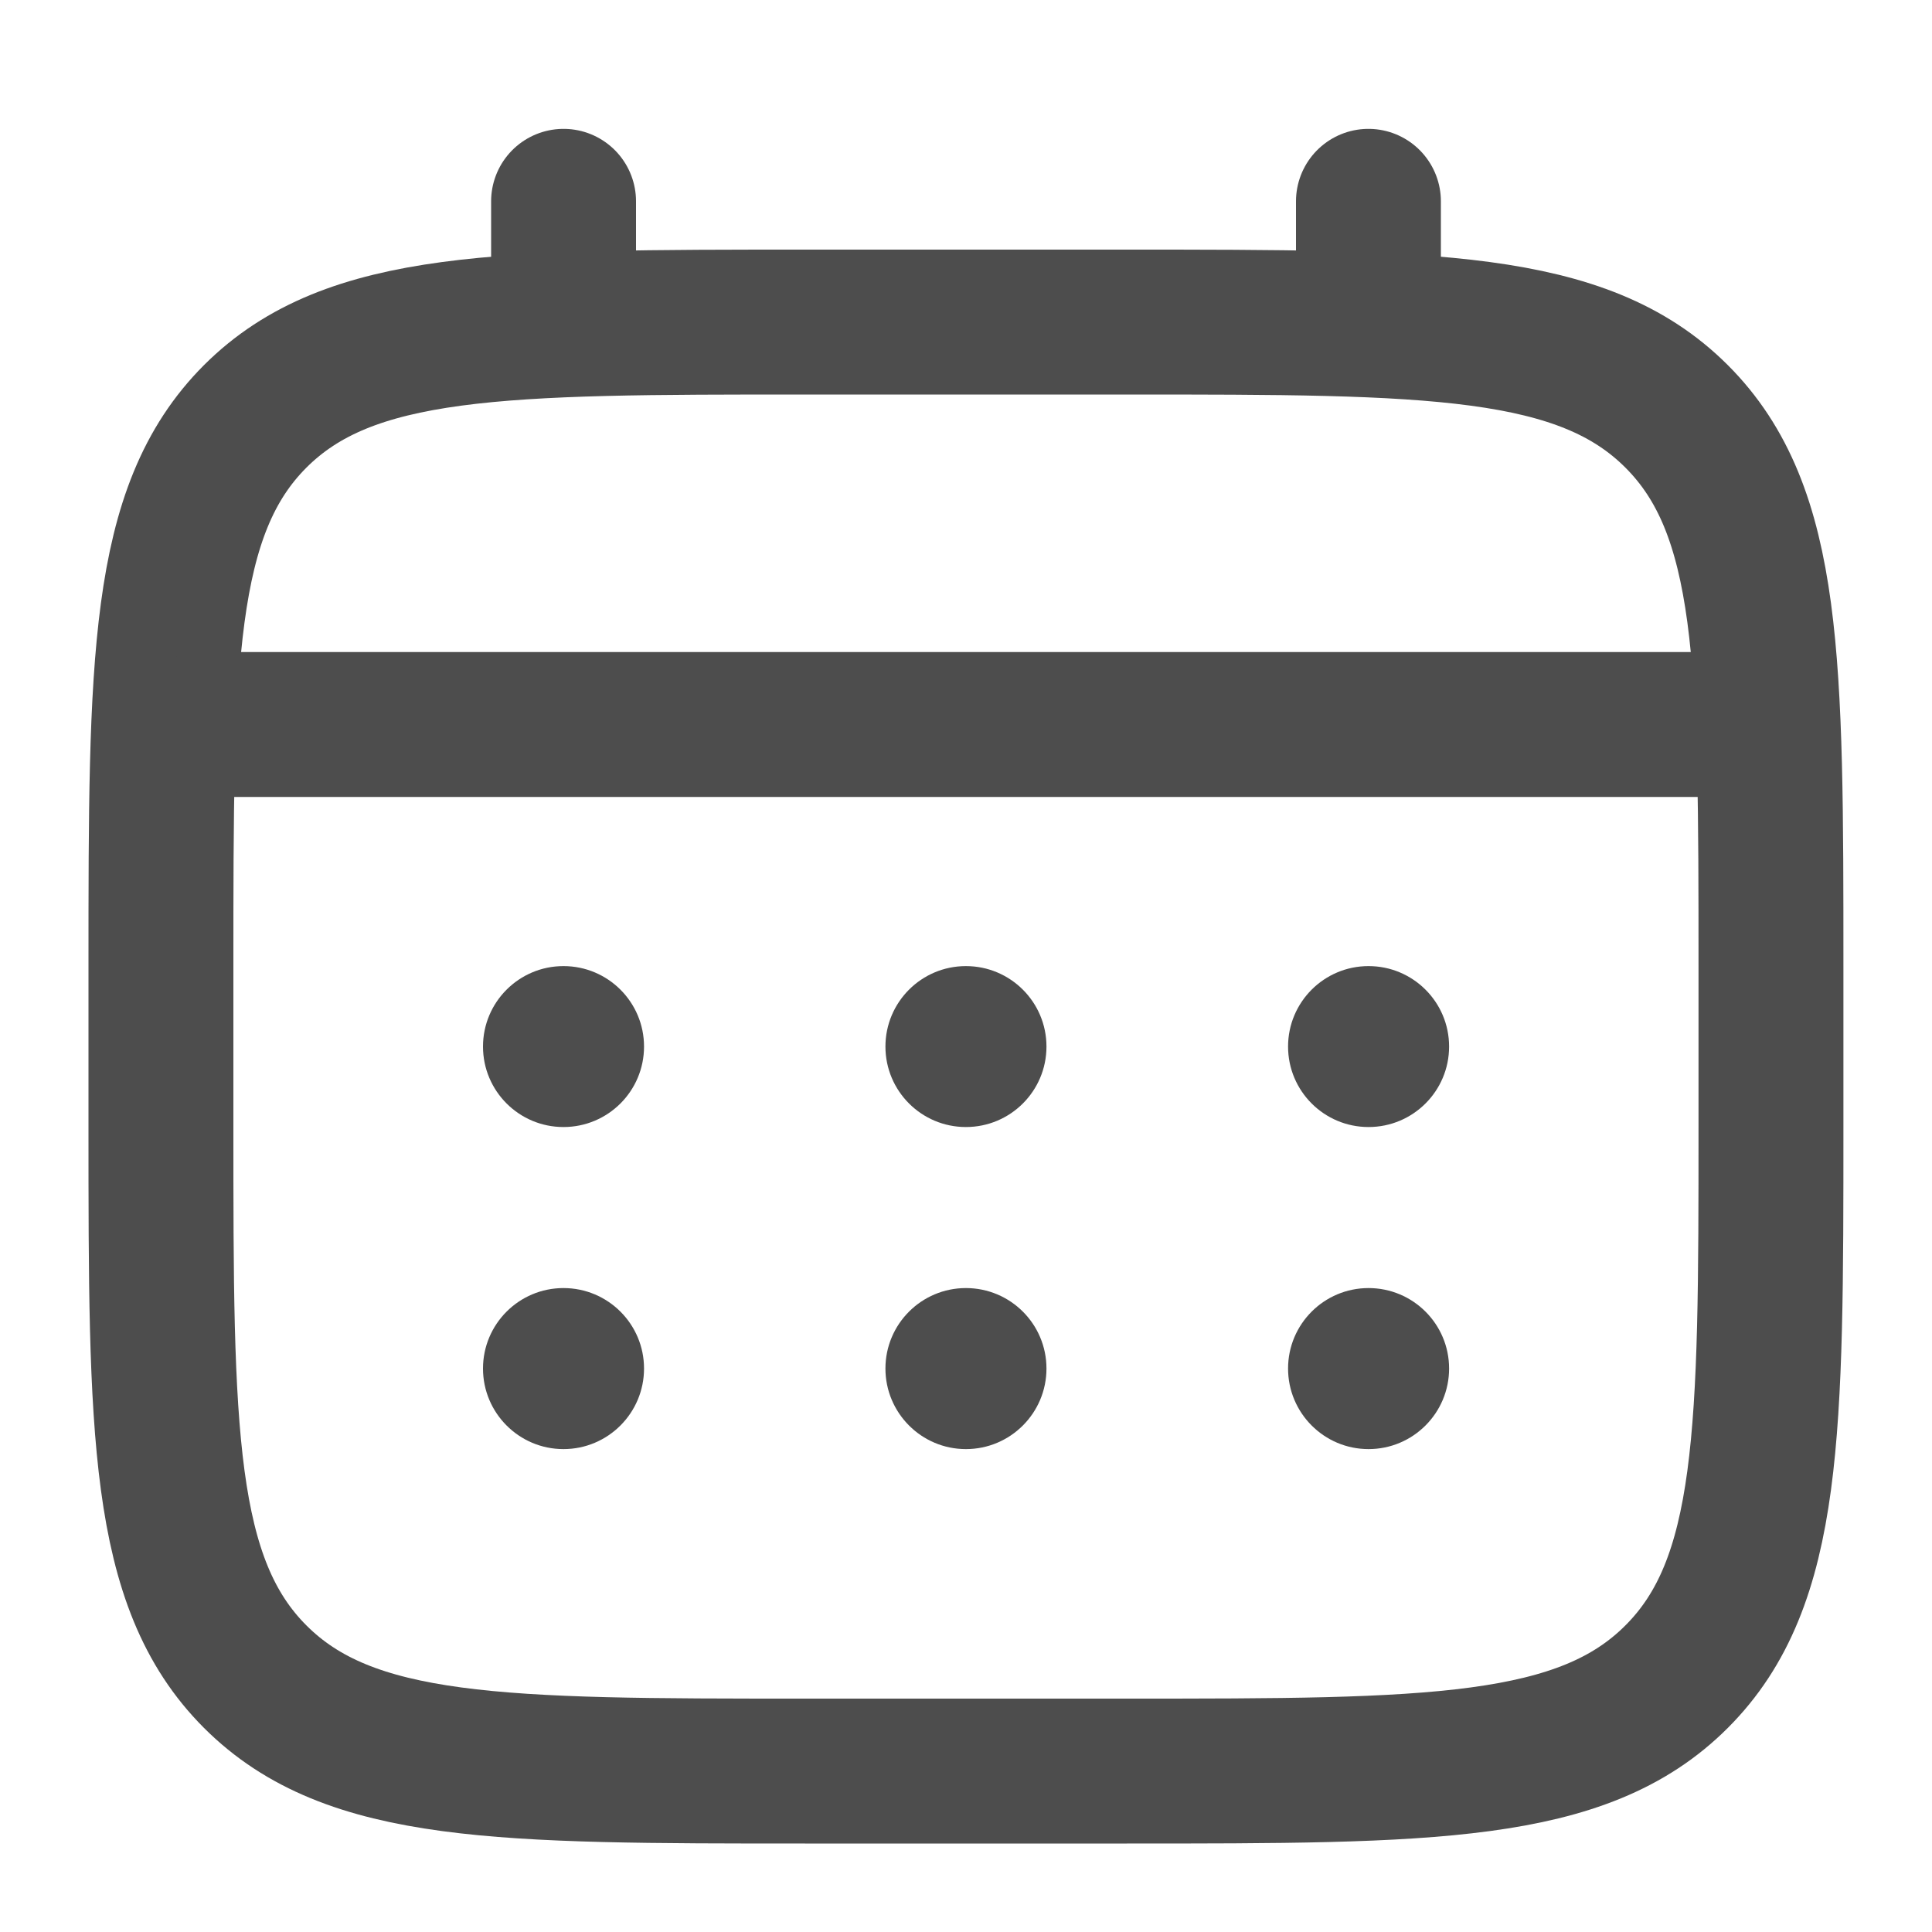 <svg width="20" height="20" viewBox="0 0 20 20" fill="none" xmlns="http://www.w3.org/2000/svg">
<path d="M1.666 10C1.666 6.858 1.666 5.286 2.642 4.31C3.619 3.334 5.19 3.334 8.333 3.334H11.666C14.809 3.334 16.38 3.334 17.356 4.31C18.333 5.286 18.333 6.858 18.333 10V11.667C18.333 14.81 18.333 16.381 17.356 17.357C16.38 18.334 14.809 18.334 11.666 18.334H8.333C5.19 18.334 3.619 18.334 2.642 17.357C1.666 16.381 1.666 14.81 1.666 11.667V10Z" stroke="#4D4D4D" stroke-width="1.5"/>
<path d="M5.834 3.334V2.084" stroke="#4D4D4D" stroke-width="1.5" stroke-linecap="round"/>
<path d="M14.166 3.334V2.084" stroke="#4D4D4D" stroke-width="1.5" stroke-linecap="round"/>
<path d="M2.084 7.5H17.917" stroke="#4D4D4D" stroke-width="1.5" stroke-linecap="round"/>
<path d="M15.001 14.167C15.001 14.627 14.628 15.001 14.167 15.001C13.707 15.001 13.334 14.627 13.334 14.167C13.334 13.707 13.707 13.334 14.167 13.334C14.628 13.334 15.001 13.707 15.001 14.167Z" fill="#4D4D4D"/>
<path d="M15.001 10.834C15.001 11.294 14.628 11.667 14.167 11.667C13.707 11.667 13.334 11.294 13.334 10.834C13.334 10.374 13.707 10.001 14.167 10.001C14.628 10.001 15.001 10.374 15.001 10.834Z" fill="#4D4D4D"/>
<path d="M10.833 14.167C10.833 14.627 10.46 15.001 9.999 15.001C9.539 15.001 9.166 14.627 9.166 14.167C9.166 13.707 9.539 13.334 9.999 13.334C10.46 13.334 10.833 13.707 10.833 14.167Z" fill="#4D4D4D"/>
<path d="M10.833 10.834C10.833 11.294 10.46 11.667 9.999 11.667C9.539 11.667 9.166 11.294 9.166 10.834C9.166 10.374 9.539 10.001 9.999 10.001C10.46 10.001 10.833 10.374 10.833 10.834Z" fill="#4D4D4D"/>
<path d="M6.667 14.167C6.667 14.627 6.294 15.001 5.833 15.001C5.373 15.001 5 14.627 5 14.167C5 13.707 5.373 13.334 5.833 13.334C6.294 13.334 6.667 13.707 6.667 14.167Z" fill="#4D4D4D"/>
<path d="M6.667 10.834C6.667 11.294 6.294 11.667 5.833 11.667C5.373 11.667 5 11.294 5 10.834C5 10.374 5.373 10.001 5.833 10.001C6.294 10.001 6.667 10.374 6.667 10.834Z" fill="#4D4D4D"/>
</svg>
